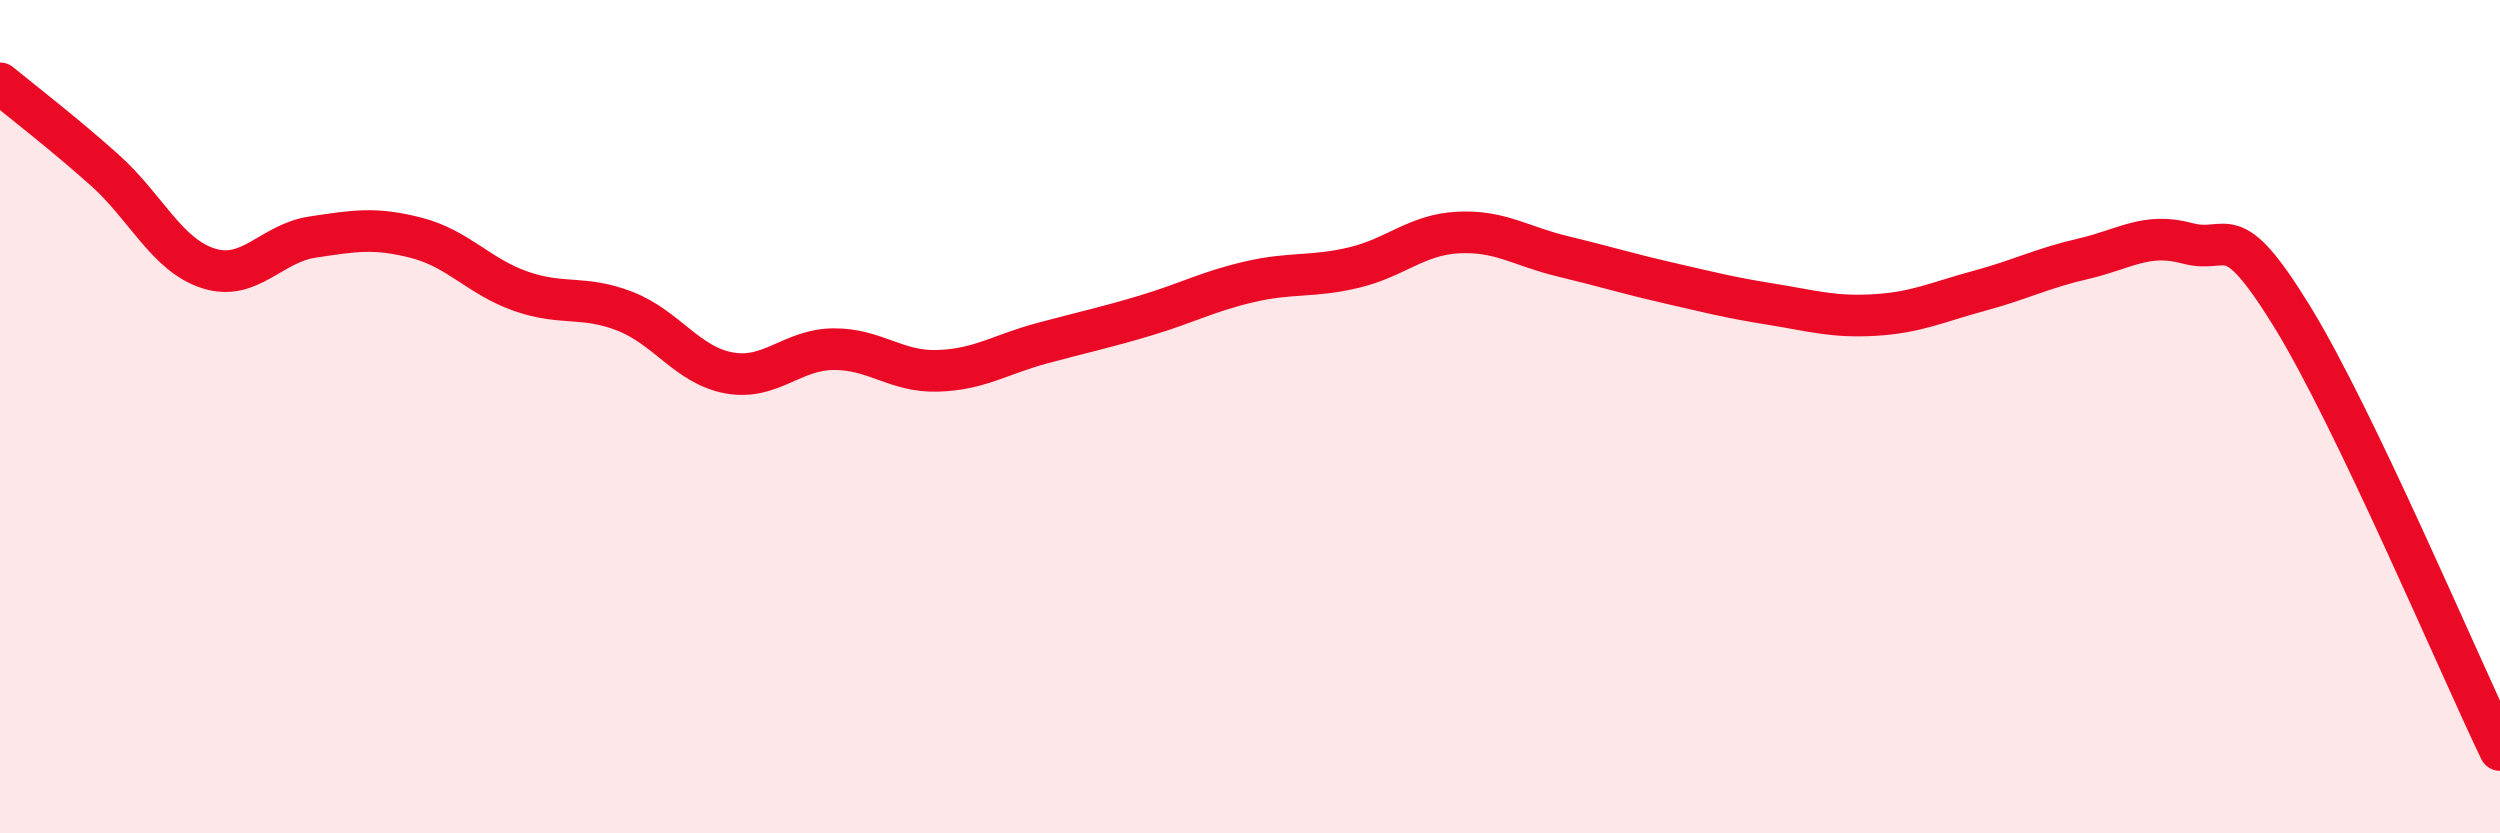 
    <svg width="60" height="20" viewBox="0 0 60 20" xmlns="http://www.w3.org/2000/svg">
      <path
        d="M 0,2 C 0.5,2.41 1.5,3.18 2.5,4.07 C 3.5,4.96 4,6.12 5,6.44 C 6,6.76 6.5,5.84 7.5,5.69 C 8.5,5.54 9,5.45 10,5.71 C 11,5.97 11.5,6.64 12.5,6.99 C 13.5,7.34 14,7.08 15,7.47 C 16,7.86 16.5,8.77 17.5,8.95 C 18.5,9.13 19,8.39 20,8.38 C 21,8.37 21.5,8.93 22.5,8.9 C 23.5,8.87 24,8.51 25,8.24 C 26,7.97 26.5,7.87 27.5,7.57 C 28.5,7.27 29,6.99 30,6.76 C 31,6.53 31.5,6.66 32.5,6.42 C 33.5,6.18 34,5.63 35,5.58 C 36,5.53 36.5,5.91 37.5,6.15 C 38.5,6.39 39,6.55 40,6.78 C 41,7.01 41.5,7.14 42.5,7.3 C 43.5,7.46 44,7.62 45,7.56 C 46,7.5 46.5,7.25 47.5,6.98 C 48.5,6.71 49,6.44 50,6.21 C 51,5.98 51.5,5.57 52.5,5.84 C 53.5,6.11 53.5,5.15 55,7.58 C 56.5,10.01 59,15.92 60,18L60 20L0 20Z"
        fill="#EB0A25"
        opacity="0.1"
        stroke-linecap="round"
        stroke-linejoin="round"
      />
      <path
        d="M 0,2 C 0.5,2.41 1.5,3.18 2.5,4.07 C 3.5,4.96 4,6.12 5,6.44 C 6,6.76 6.5,5.84 7.5,5.69 C 8.5,5.54 9,5.45 10,5.71 C 11,5.97 11.5,6.64 12.5,6.99 C 13.5,7.34 14,7.08 15,7.47 C 16,7.86 16.5,8.77 17.5,8.95 C 18.5,9.13 19,8.39 20,8.38 C 21,8.37 21.5,8.93 22.5,8.9 C 23.5,8.87 24,8.51 25,8.24 C 26,7.97 26.5,7.87 27.5,7.57 C 28.5,7.27 29,6.99 30,6.76 C 31,6.53 31.5,6.66 32.5,6.42 C 33.5,6.18 34,5.63 35,5.58 C 36,5.53 36.5,5.91 37.5,6.15 C 38.5,6.39 39,6.55 40,6.78 C 41,7.01 41.5,7.14 42.5,7.3 C 43.5,7.46 44,7.62 45,7.56 C 46,7.5 46.5,7.25 47.5,6.98 C 48.5,6.71 49,6.44 50,6.21 C 51,5.98 51.5,5.57 52.5,5.84 C 53.5,6.11 53.5,5.15 55,7.58 C 56.5,10.01 59,15.92 60,18"
        stroke="#EB0A25"
        stroke-width="1"
        fill="none"
        stroke-linecap="round"
        stroke-linejoin="round"
      />
    </svg>
  